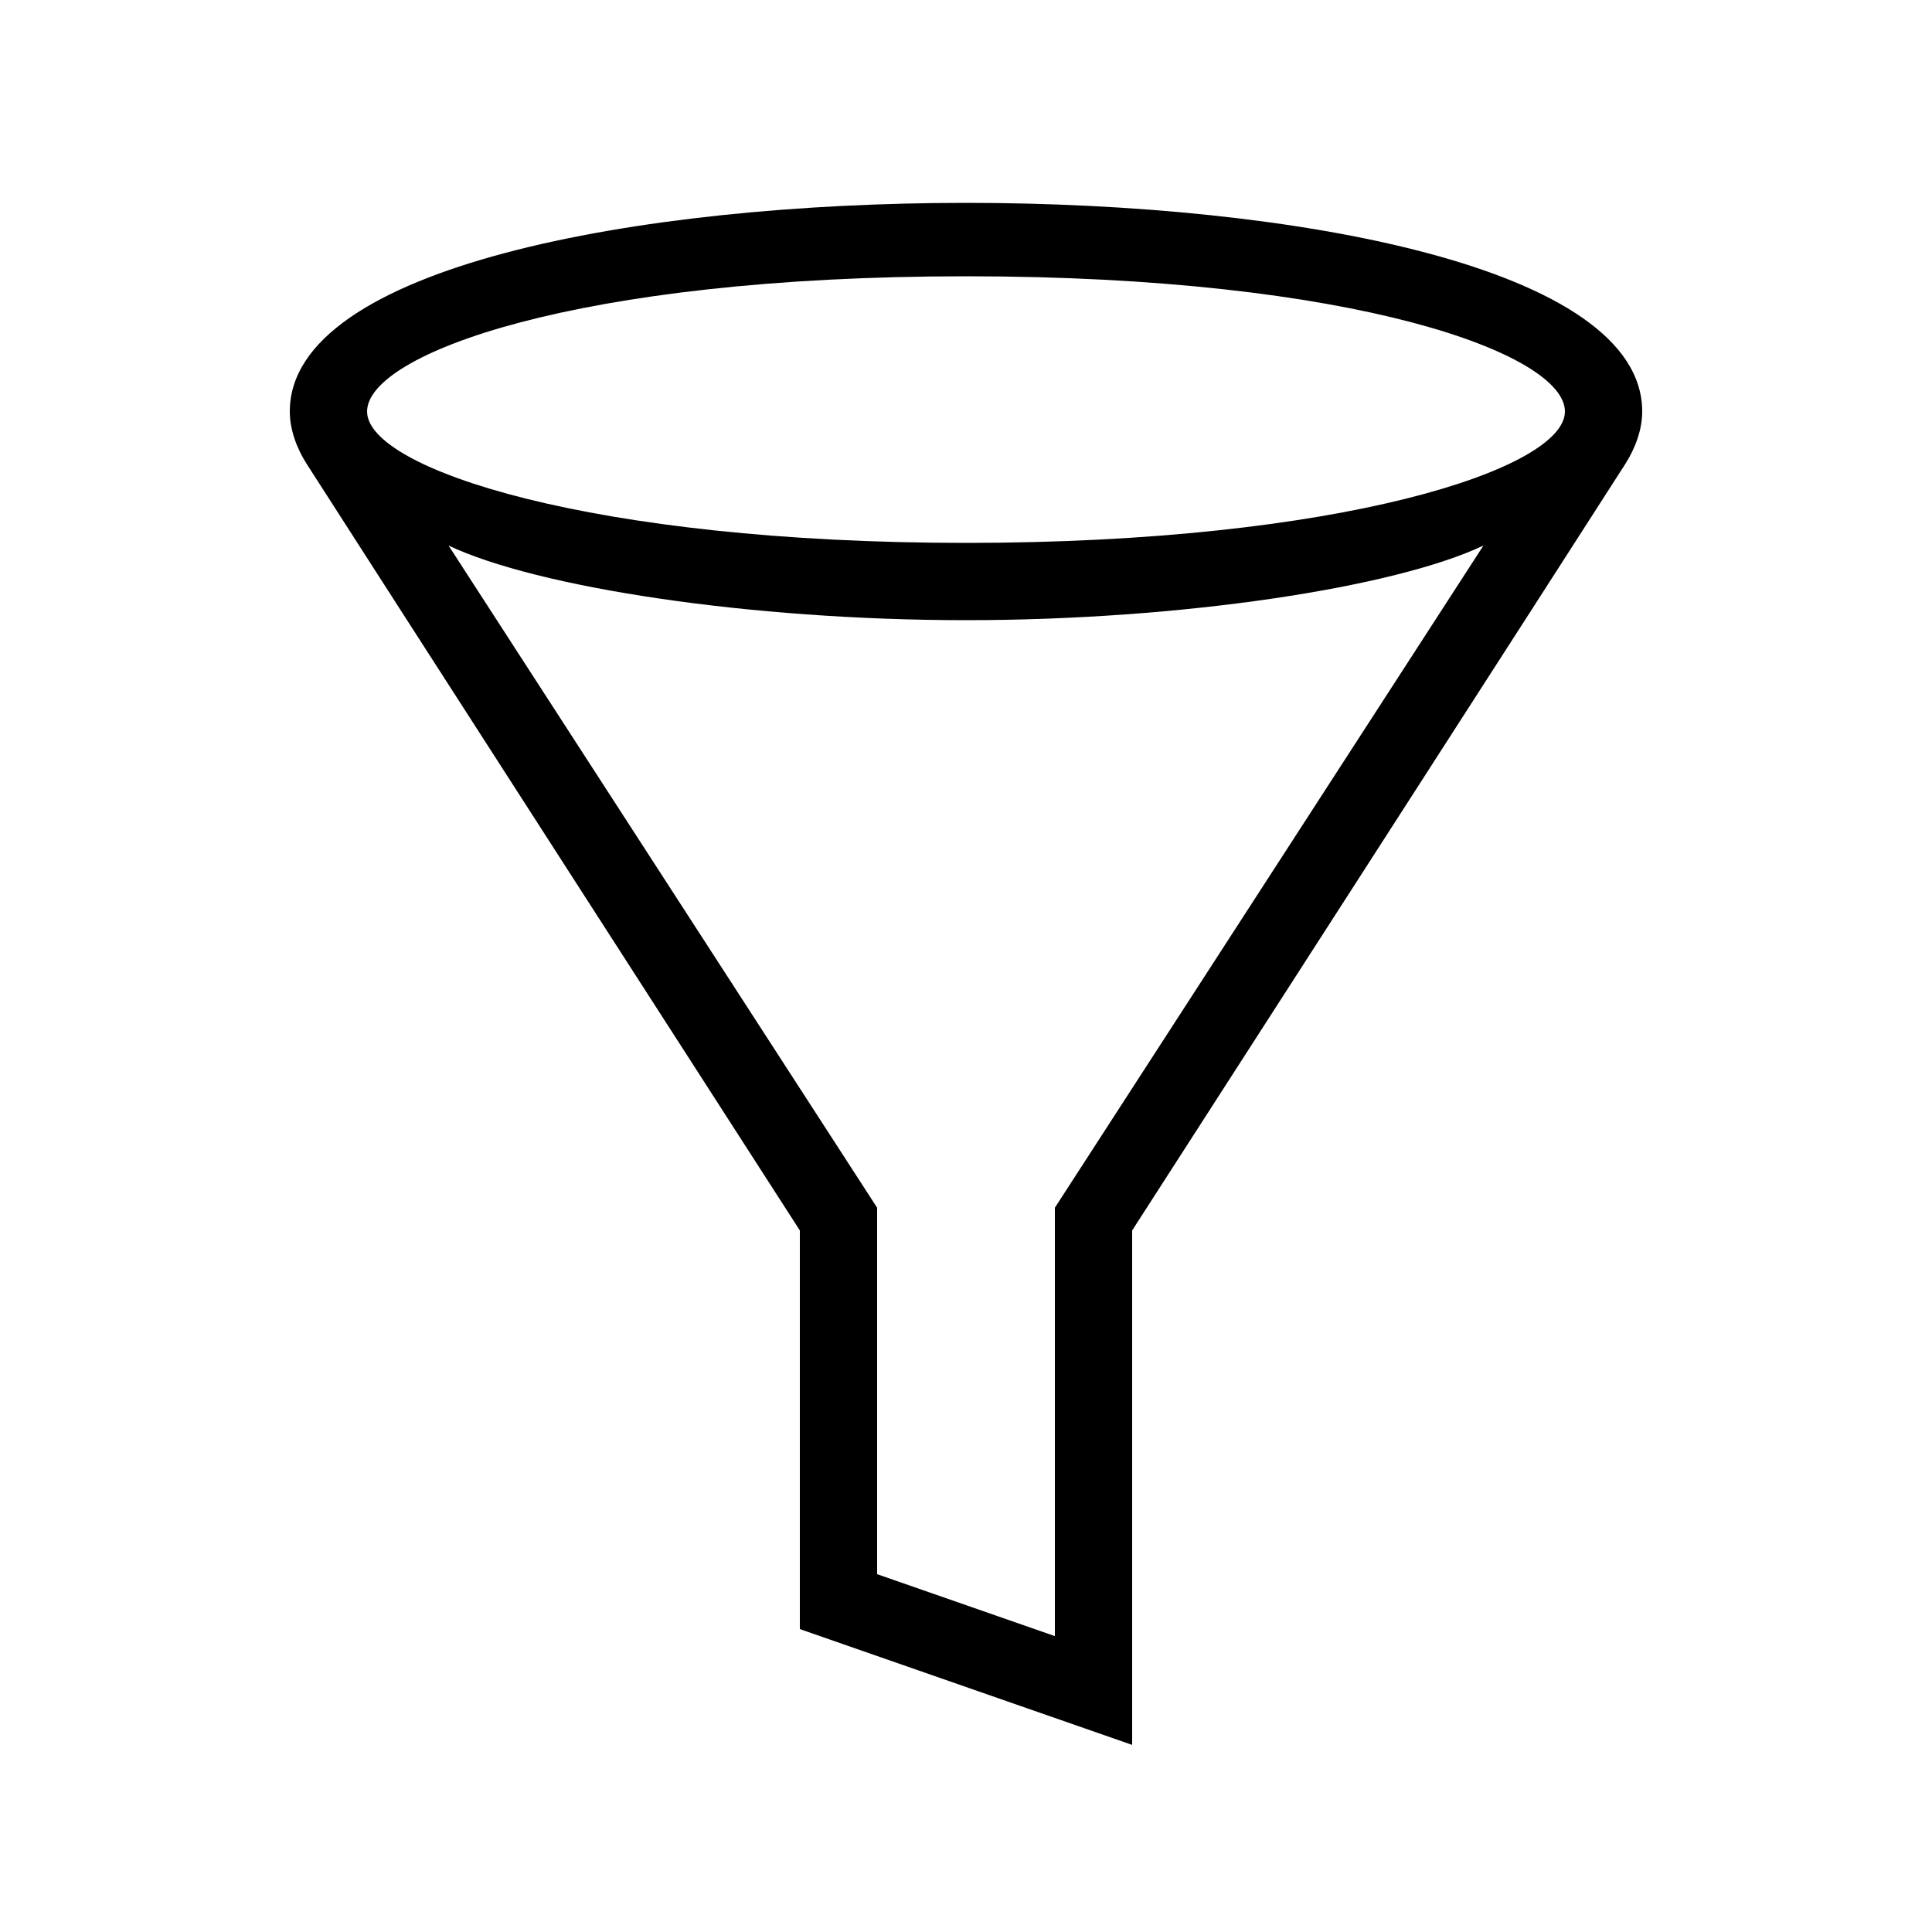 <?xml version="1.0" encoding="UTF-8"?> <svg xmlns="http://www.w3.org/2000/svg" id="icon" viewBox="0 0 1000 1000"><path d="M500,105c-169.67,0-350,33.21-350,108,0,9.21,3.43,18.81,8.81,27.24,19.73,30.93,255.19,396.64,255.19,396.64v206.33l172,59.94v-266.27s235.46-365.71,255.19-396.64c5.38-8.43,8.81-18.04,8.81-27.24,0-74.79-180.33-108-350-108Zm46,520.12v221.73l-92-32.06v-189.67L232.17,282.37c45.67,21.67,156,38.63,267.83,38.63s222.17-16.96,267.83-38.63l-221.83,342.74Zm-46-344.12c-193.33,0-310-38.24-310-68s108.33-70,310-70,310,40.21,310,70-116.67,68-310,68Z"></path></svg> 